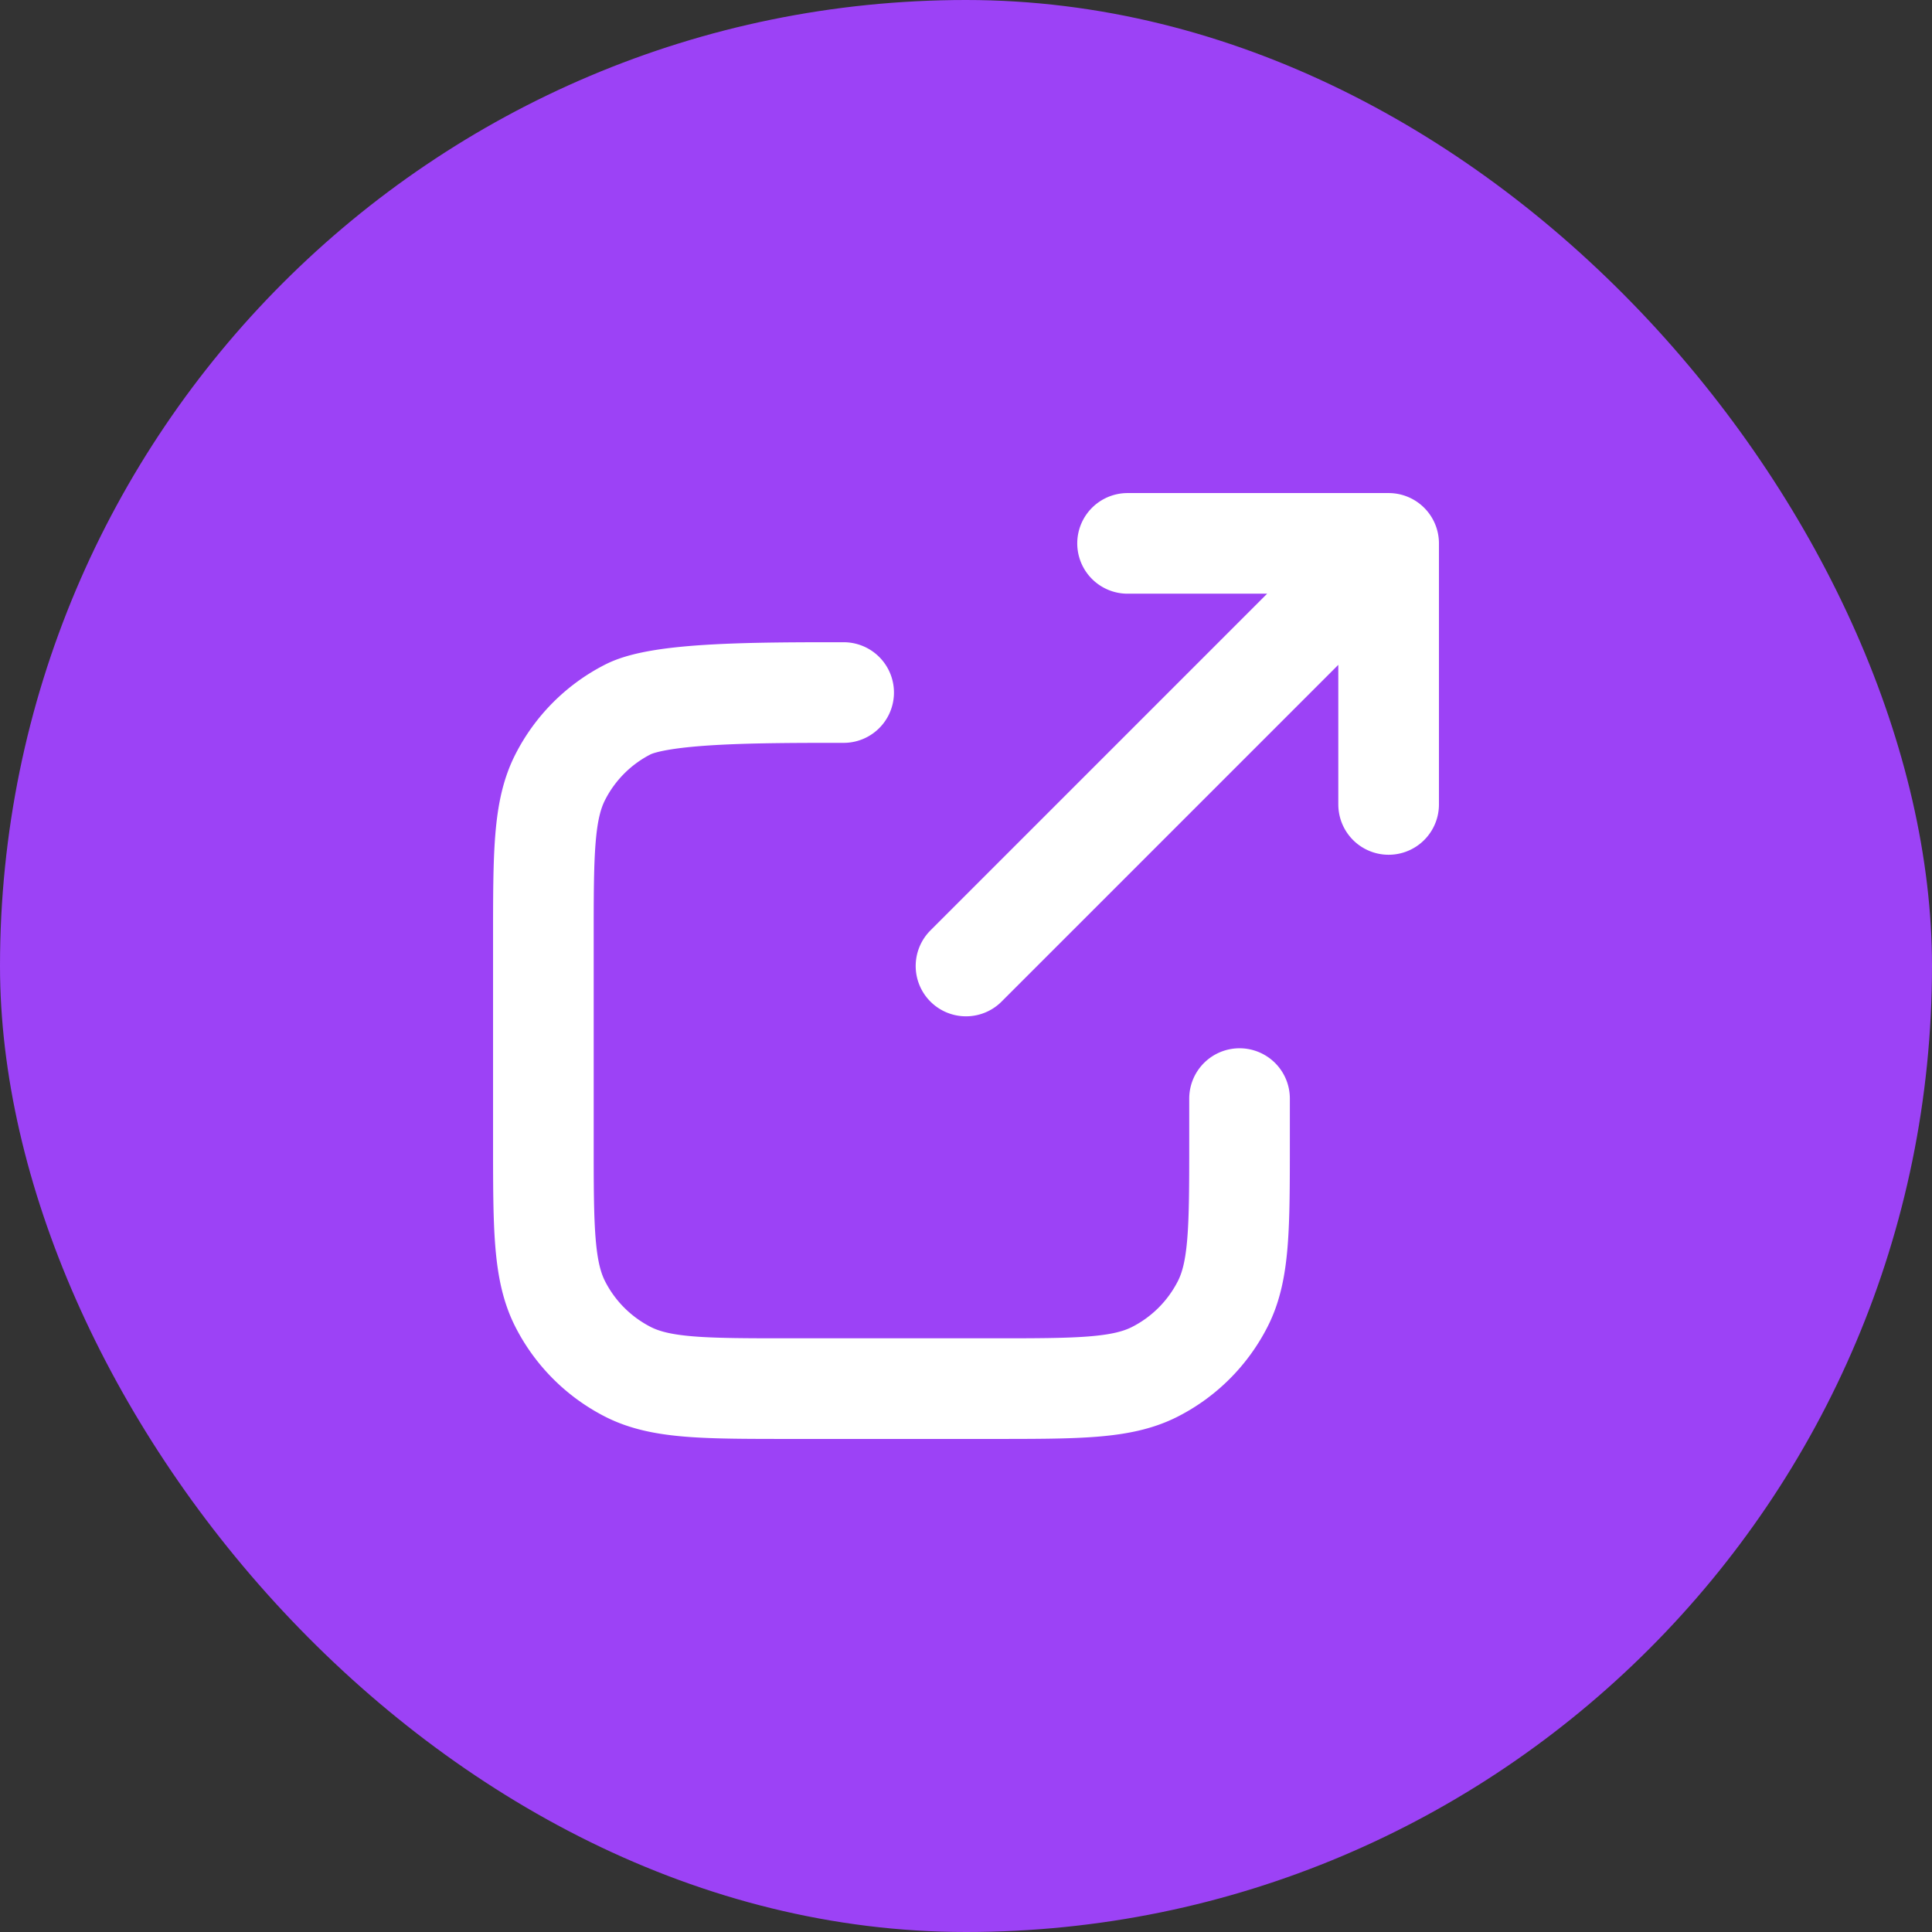 <svg xmlns="http://www.w3.org/2000/svg" width="24" height="24" fill="none"><rect width="100%" height="100%" fill="#333333" stroke="none"/><rect width="24" height="24" fill="#9C42F6" rx="12"/><path stroke="#fff" stroke-linecap="round" stroke-linejoin="round" stroke-width="1.25" d="M17.25 6.75h-3.243m3.243 0v3.243m0-3.243L12 12m-1.52-3.397c-1.075 0-2.27 0-2.68.21a1.922 1.922 0 0 0-.84.84c-.21.41-.21.948-.21 2.024v2.498c0 1.077 0 1.615.21 2.026.184.361.478.655.84.84.41.209.948.209 2.025.209h2.498c1.076 0 1.614 0 2.025-.21.361-.184.655-.478.84-.84.21-.41.21-.948.21-2.024v-.529"/></svg>